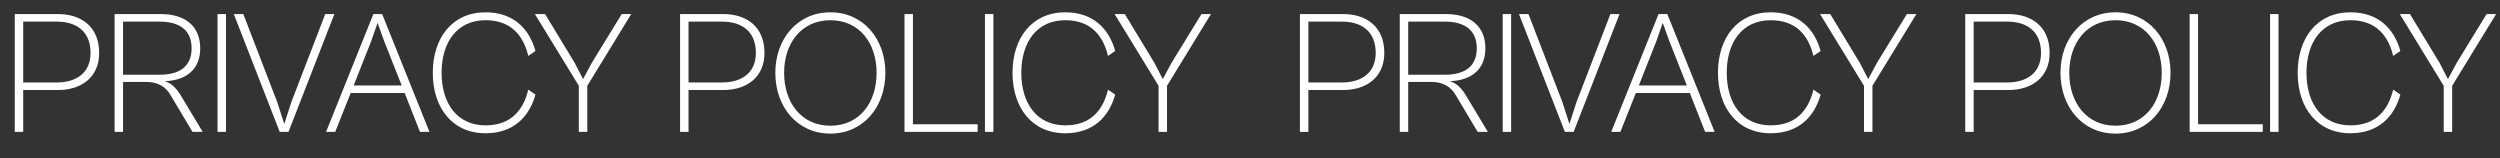 <svg width="1422" height="90" viewBox="0 0 1422 90" fill="none" xmlns="http://www.w3.org/2000/svg">
<rect x="0" y="0" width="1422" height="90" fill="#333333" stroke="none"/>
<path d="M13.2 75H8.4V8H33C46.1 8 56.4 15.1 56.4 30.1C56.4 44.1 46.1 51.2 33 51.2H13.2V75ZM32.4 12.3H13.2V46.9H32.4C42.7 46.9 51.5 42 51.5 30.1C51.5 17.2 42.7 12.3 32.4 12.3ZM69.989 75H65.189V8H91.489C104.989 8 113.889 14.6 113.889 27.5C113.889 39.2 106.289 45.7 93.689 46.2C97.189 47.2 99.989 49.7 102.589 53.9L115.289 75H109.489L96.889 53.9C94.289 49.4 89.789 46.6 83.289 46.6H69.989V75ZM90.889 12.3H69.989V42.5H90.989C101.689 42.5 108.989 38.1 108.989 27.5C108.989 16.8 101.689 12.3 90.889 12.3ZM128.536 75H123.736V8H128.536V75ZM164.098 75H159.098L132.998 8H138.398L157.698 58.1L161.698 70.5L165.698 58.1L184.998 8H190.198L164.098 75ZM190.676 75H185.476L212.376 8H217.376L244.276 75H238.876L230.176 52.9H199.476L190.676 75ZM211.176 23.3L201.176 48.6H228.476L218.476 23.3L214.776 13L211.176 23.3ZM276.172 75.8C257.272 75.8 246.172 61.3 246.172 41.4C246.172 21.5 257.272 7 276.172 7C291.972 7 301.072 16.3 304.572 29L300.472 31.8C297.672 20.1 290.572 11.5 276.172 11.5C260.072 11.5 251.172 23.9 251.172 41.4C251.172 58.9 260.072 71.3 276.172 71.3C290.572 71.3 297.672 62.7 300.472 51L304.572 53.8C301.072 66.5 291.972 75.8 276.172 75.8ZM334.044 75H329.244V48.8L304.244 8H310.044L326.844 35.7L331.644 45L336.644 35.7L353.644 8H359.044L334.044 48.8V75ZM391.634 75H386.834V8H411.434C424.534 8 434.834 15.1 434.834 30.1C434.834 44.1 424.534 51.2 411.434 51.2H391.634V75ZM410.834 12.3H391.634V46.9H410.834C421.134 46.9 429.934 42 429.934 30.1C429.934 17.2 421.134 12.3 410.834 12.3ZM472.304 76C453.604 76 441.004 60.9 441.004 41.4C441.004 22.1 453.604 7 472.304 7C491.004 7 503.604 22.1 503.604 41.4C503.604 60.9 491.004 76 472.304 76ZM472.304 71.5C488.704 71.5 498.604 58.6 498.604 41.4C498.604 24.4 488.704 11.5 472.304 11.5C456.004 11.5 446.004 24.4 446.004 41.4C446.004 58.6 456.004 71.5 472.304 71.5ZM556.074 75H514.474V8H519.274V70.7H556.074V75ZM565.028 75H560.228V8H565.028V75ZM605.922 75.8C587.022 75.8 575.922 61.3 575.922 41.4C575.922 21.5 587.022 7 605.922 7C621.722 7 630.822 16.3 634.322 29L630.222 31.8C627.422 20.1 620.322 11.5 605.922 11.5C589.822 11.5 580.922 23.9 580.922 41.4C580.922 58.9 589.822 71.3 605.922 71.3C620.322 71.3 627.422 62.7 630.222 51L634.322 53.8C630.822 66.5 621.722 75.8 605.922 75.8ZM663.794 75H658.994V48.8L633.994 8H639.794L656.594 35.7L661.394 45L666.394 35.7L683.394 8H688.794L663.794 48.8V75Z" fill="white"/>
<path d="M744.2 75H739.4V8H764C777.1 8 787.4 15.1 787.4 30.1C787.4 44.1 777.1 51.2 764 51.2H744.2V75ZM763.4 12.3H744.2V46.9H763.4C773.7 46.9 782.5 42 782.5 30.1C782.5 17.2 773.7 12.3 763.4 12.3ZM800.989 75H796.189V8H822.489C835.989 8 844.889 14.6 844.889 27.5C844.889 39.2 837.289 45.7 824.689 46.2C828.189 47.2 830.989 49.7 833.589 53.9L846.289 75H840.489L827.889 53.9C825.289 49.4 820.789 46.6 814.289 46.6H800.989V75ZM821.889 12.3H800.989V42.5H821.989C832.689 42.5 839.989 38.1 839.989 27.5C839.989 16.8 832.689 12.3 821.889 12.3ZM859.536 75H854.736V8H859.536V75ZM895.098 75H890.098L863.998 8H869.398L888.698 58.1L892.698 70.5L896.698 58.1L915.998 8H921.198L895.098 75ZM921.676 75H916.476L943.376 8H948.376L975.276 75H969.876L961.176 52.9H930.476L921.676 75ZM942.176 23.3L932.176 48.6H959.476L949.476 23.3L945.776 13L942.176 23.3ZM1007.17 75.8C988.272 75.8 977.172 61.3 977.172 41.4C977.172 21.5 988.272 7 1007.17 7C1022.97 7 1032.07 16.3 1035.57 29L1031.47 31.8C1028.67 20.1 1021.57 11.5 1007.17 11.5C991.072 11.5 982.172 23.9 982.172 41.4C982.172 58.9 991.072 71.3 1007.17 71.3C1021.57 71.3 1028.67 62.7 1031.47 51L1035.57 53.8C1032.07 66.5 1022.97 75.8 1007.17 75.8ZM1065.04 75H1060.24V48.8L1035.24 8H1041.04L1057.84 35.7L1062.64 45L1067.64 35.7L1084.64 8H1090.04L1065.04 48.8V75ZM1122.63 75H1117.83V8H1142.43C1155.53 8 1165.83 15.1 1165.83 30.1C1165.83 44.1 1155.53 51.2 1142.43 51.2H1122.63V75ZM1141.83 12.3H1122.63V46.9H1141.83C1152.13 46.9 1160.93 42 1160.93 30.1C1160.93 17.2 1152.13 12.3 1141.83 12.3ZM1203.3 76C1184.6 76 1172 60.9 1172 41.4C1172 22.1 1184.6 7 1203.3 7C1222 7 1234.6 22.1 1234.6 41.4C1234.6 60.9 1222 76 1203.3 76ZM1203.3 71.5C1219.7 71.5 1229.6 58.6 1229.6 41.4C1229.6 24.4 1219.7 11.5 1203.3 11.5C1187 11.5 1177 24.4 1177 41.4C1177 58.6 1187 71.5 1203.3 71.5ZM1287.07 75H1245.47V8H1250.27V70.7H1287.07V75ZM1296.03 75H1291.23V8H1296.03V75ZM1336.92 75.8C1318.02 75.8 1306.92 61.3 1306.92 41.4C1306.92 21.5 1318.02 7 1336.92 7C1352.72 7 1361.82 16.3 1365.32 29L1361.22 31.8C1358.42 20.1 1351.32 11.5 1336.92 11.5C1320.82 11.5 1311.92 23.9 1311.92 41.4C1311.92 58.9 1320.82 71.3 1336.92 71.3C1351.32 71.3 1358.42 62.7 1361.22 51L1365.32 53.8C1361.82 66.5 1352.72 75.8 1336.92 75.8ZM1394.79 75H1389.99V48.8L1364.99 8H1370.79L1387.59 35.7L1392.39 45L1397.39 35.7L1414.39 8H1419.79L1394.79 48.8V75Z" fill="white"/>
</svg>
